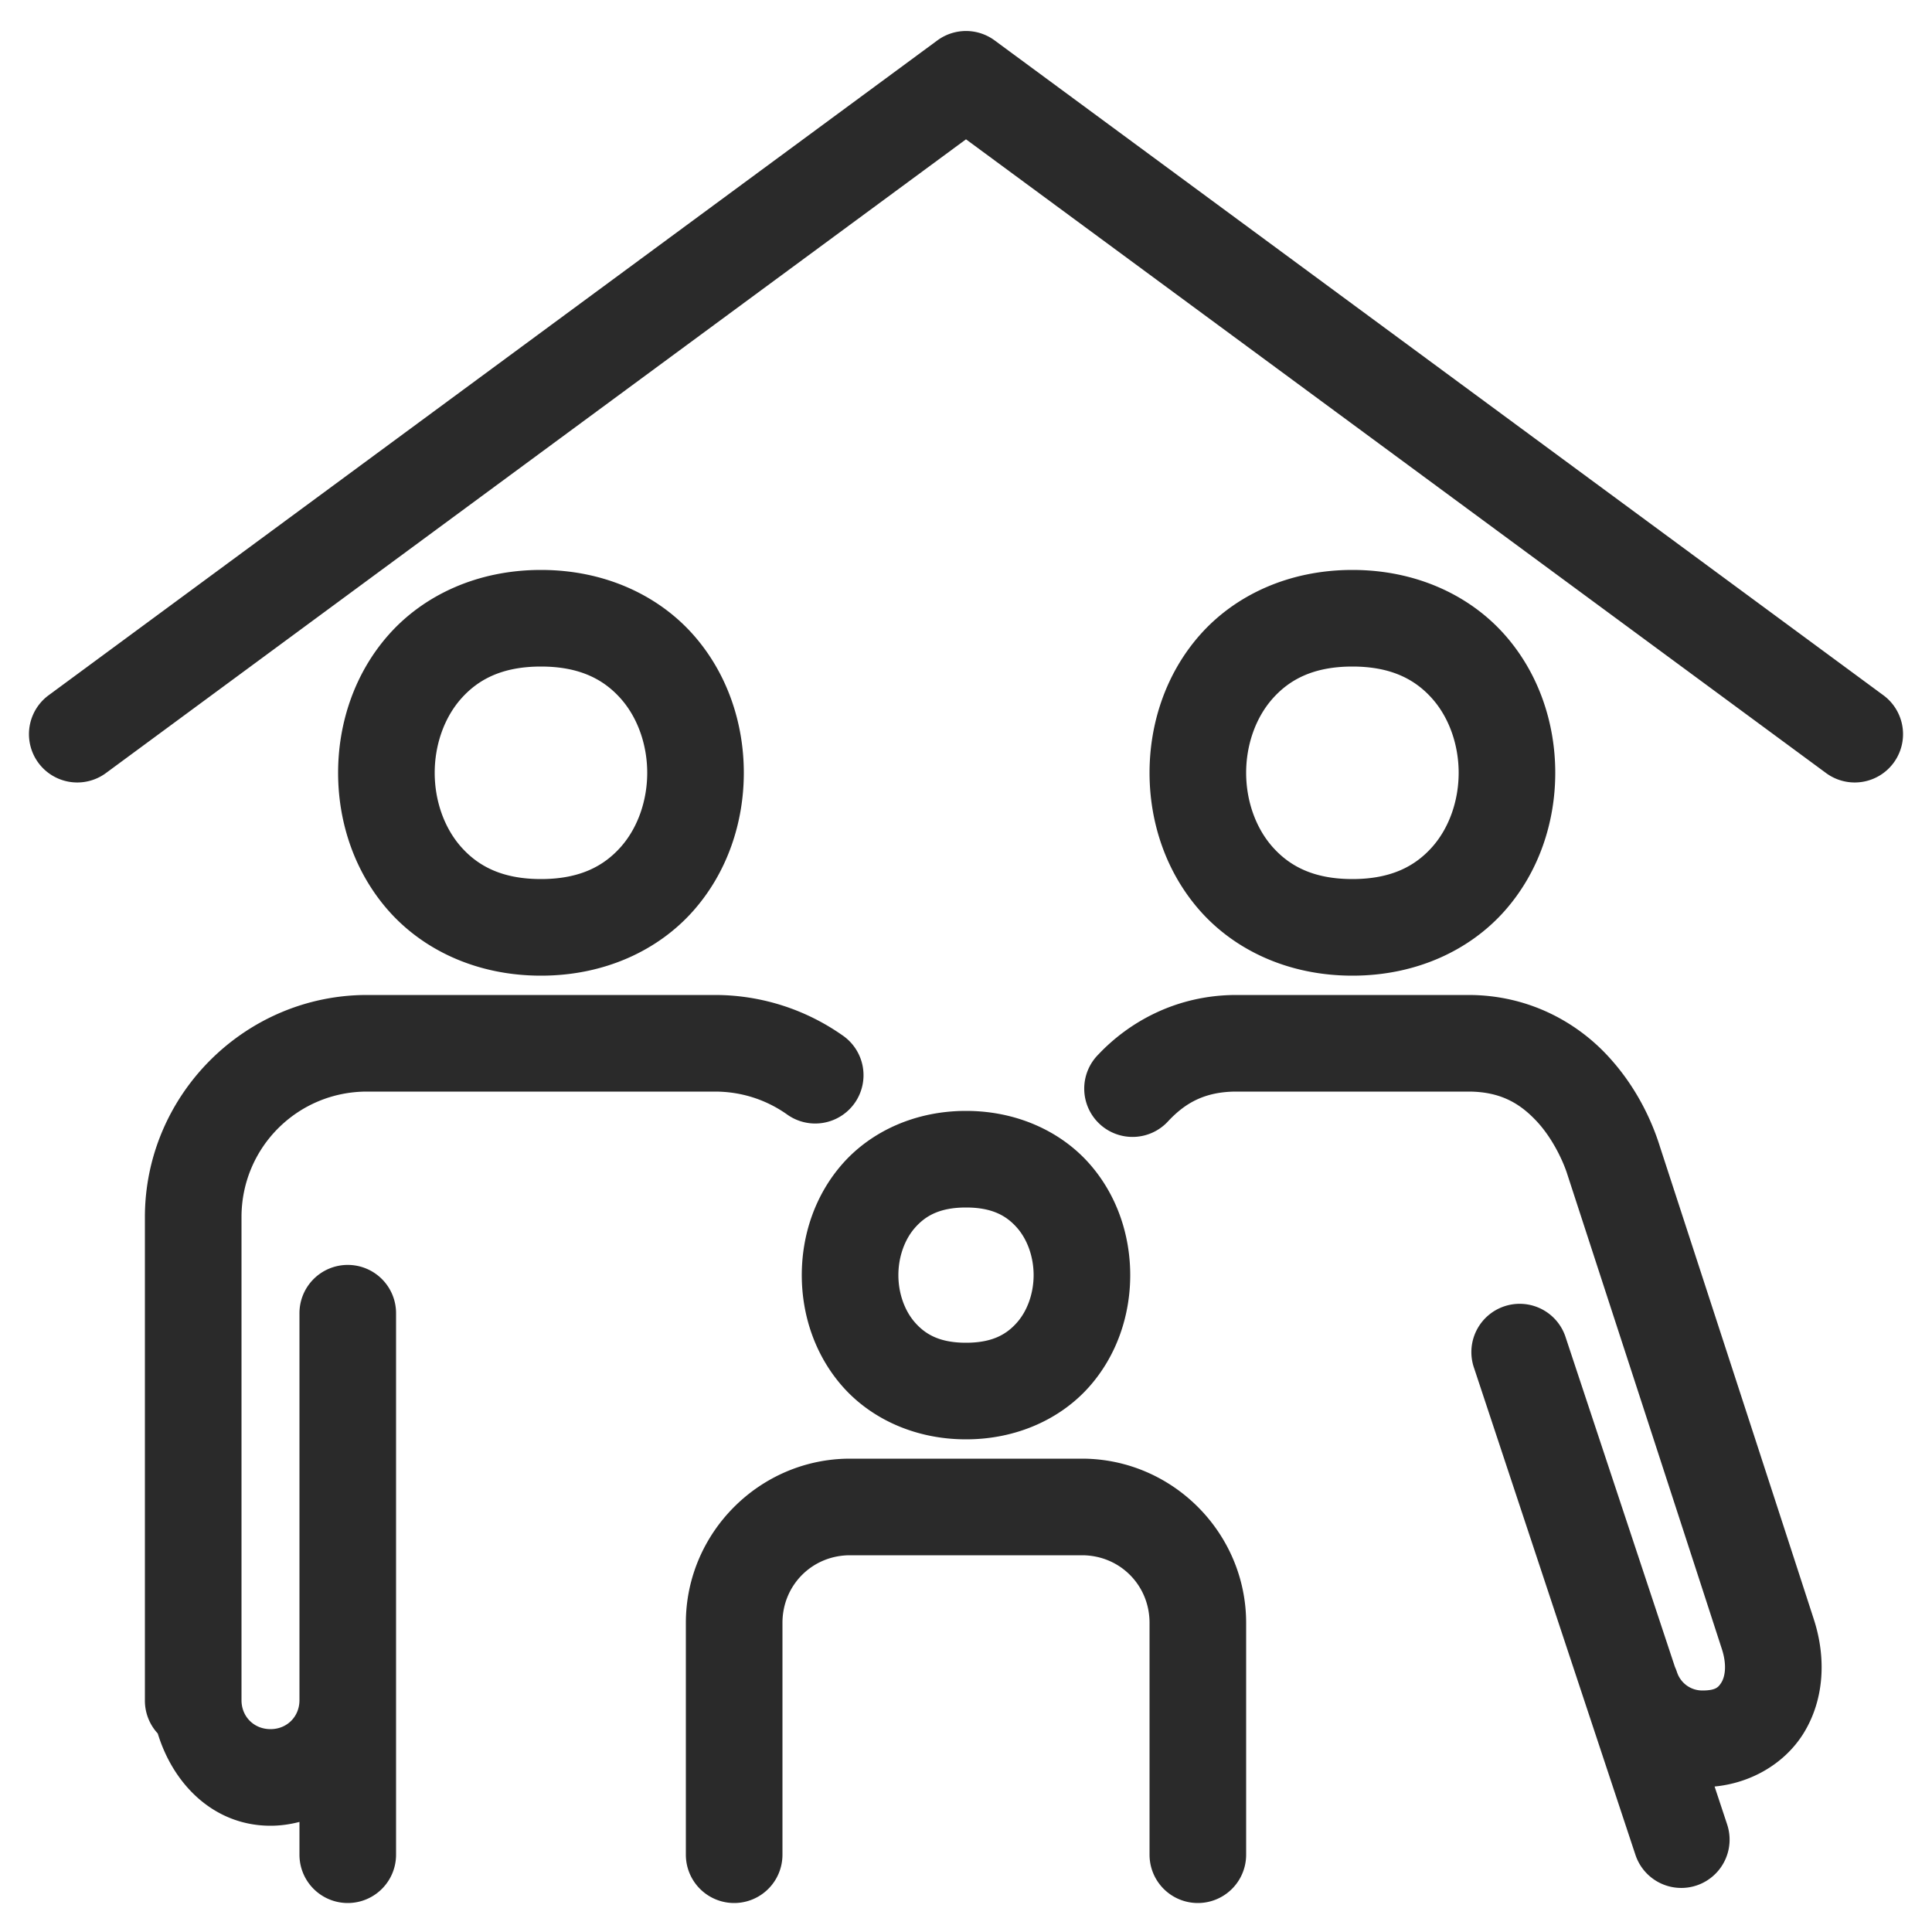 <svg fill="#2a2a2a" stroke="#2a2a2a" stroke-width=".5" xmlns="http://www.w3.org/2000/svg"  viewBox="0 0 50 50" width="75px" height="75px"><path d="M 25.035 1.053 A 1 1 0 0 0 24.406 1.248 C 16.739 6.897 9.073 12.546 1.406 18.195 A 1 1 0 1 0 2.594 19.805 C 10.063 14.301 17.531 8.798 25 3.295 C 32.469 8.798 39.937 14.301 47.406 19.805 A 1 1 0 1 0 48.594 18.195 C 40.927 12.546 33.261 6.897 25.594 1.248 A 1 1 0 0 0 25.035 1.053 z M 14 15 C 12.417 15 11.102 15.63 10.252 16.586 C 9.402 17.542 9 18.778 9 20 C 9 21.222 9.402 22.458 10.252 23.414 C 11.102 24.37 12.417 25 14 25 C 15.583 25 16.898 24.37 17.748 23.414 C 18.598 22.458 19 21.222 19 20 C 19 18.778 18.598 17.542 17.748 16.586 C 16.898 15.63 15.583 15 14 15 z M 35 15 C 33.417 15 32.102 15.63 31.252 16.586 C 30.402 17.542 30 18.778 30 20 C 30 21.222 30.402 22.458 31.252 23.414 C 32.102 24.37 33.417 25 35 25 C 36.583 25 37.898 24.37 38.748 23.414 C 39.598 22.458 40 21.222 40 20 C 40 18.778 39.598 17.542 38.748 16.586 C 37.898 15.63 36.583 15 35 15 z M 14 17 C 15.083 17 15.769 17.37 16.252 17.914 C 16.735 18.458 17 19.222 17 20 C 17 20.778 16.735 21.542 16.252 22.086 C 15.769 22.63 15.083 23 14 23 C 12.917 23 12.231 22.63 11.748 22.086 C 11.265 21.542 11 20.778 11 20 C 11 19.222 11.265 18.458 11.748 17.914 C 12.231 17.37 12.917 17 14 17 z M 35 17 C 36.083 17 36.769 17.37 37.252 17.914 C 37.735 18.458 38 19.222 38 20 C 38 20.778 37.735 21.542 37.252 22.086 C 36.769 22.63 36.083 23 35 23 C 33.917 23 33.231 22.63 32.748 22.086 C 32.265 21.542 32 20.778 32 20 C 32 19.222 32.265 18.458 32.748 17.914 C 33.231 17.37 33.917 17 35 17 z M 9.5 26 C 6.476 26 4 28.477 4 31.5 L 4 44 A 1 1 0 0 0 4.305 44.732 C 4.666 45.984 5.639 47 7 47 C 7.352 47 7.685 46.926 8 46.812 L 8 48 A 1 1 0 1 0 10 48 L 10 44 L 10 34 A 1 1 0 0 0 8.984 32.986 A 1 1 0 0 0 8 34 L 8 44 C 8 44.565 7.565 45 7 45 C 6.435 45 6 44.565 6 44 L 6 31.5 C 6 29.561 7.56 28 9.5 28 L 18.5 28 C 19.249 28 19.936 28.232 20.504 28.631 A 1 1 0 1 0 21.652 26.994 C 20.76 26.369 19.667 26 18.5 26 L 9.5 26 z M 32 26 C 30.505 26 29.343 26.68 28.602 27.467 A 1 1 0 1 0 30.057 28.838 C 30.512 28.355 31.075 28 32 28 L 36 28 L 38 28 C 38.924 28 39.487 28.354 39.941 28.836 C 40.396 29.318 40.684 29.953 40.799 30.309 A 1 1 0 0 0 40.799 30.311 C 40.799 30.311 43.884 39.774 44.801 42.604 C 44.96 43.097 44.89 43.463 44.766 43.668 C 44.641 43.873 44.487 44 44.059 44 C 43.634 44 43.288 43.728 43.164 43.357 A 1 1 0 0 0 43.115 43.234 L 40.285 34.699 A 1 1 0 1 0 38.387 35.328 L 42.562 47.924 A 1 1 0 1 0 44.461 47.295 L 44.029 45.99 C 44.04 45.99 44.048 46 44.059 46 C 45.072 46 45.996 45.495 46.475 44.707 C 46.953 43.919 47.01 42.932 46.705 41.988 C 45.786 39.152 42.702 29.694 42.701 29.691 L 42.701 29.689 C 42.514 29.111 42.135 28.247 41.395 27.463 C 40.654 26.678 39.493 26 38 26 L 36 26 L 32 26 z M 25 29 C 23.75 29 22.685 29.505 22.002 30.273 C 21.319 31.042 21 32.028 21 33 C 21 33.972 21.319 34.958 22.002 35.727 C 22.685 36.495 23.75 37 25 37 C 26.25 37 27.315 36.495 27.998 35.727 C 28.681 34.958 29 33.972 29 33 C 29 32.028 28.681 31.042 27.998 30.273 C 27.315 29.505 26.25 29 25 29 z M 25 31 C 25.75 31 26.185 31.245 26.502 31.602 C 26.819 31.958 27 32.472 27 33 C 27 33.528 26.819 34.042 26.502 34.398 C 26.185 34.755 25.75 35 25 35 C 24.25 35 23.815 34.755 23.498 34.398 C 23.181 34.042 23 33.528 23 33 C 23 32.472 23.181 31.958 23.498 31.602 C 23.815 31.245 24.25 31 25 31 z M 22 38 C 19.803 38 18 39.803 18 42 L 18 48 A 1 1 0 1 0 20 48 L 20 42 C 20 40.883 20.883 40 22 40 L 28 40 C 29.117 40 30 40.883 30 42 L 30 48 A 1 1 0 1 0 32 48 L 32 42 C 32 39.803 30.197 38 28 38 L 22 38 z"/></svg>